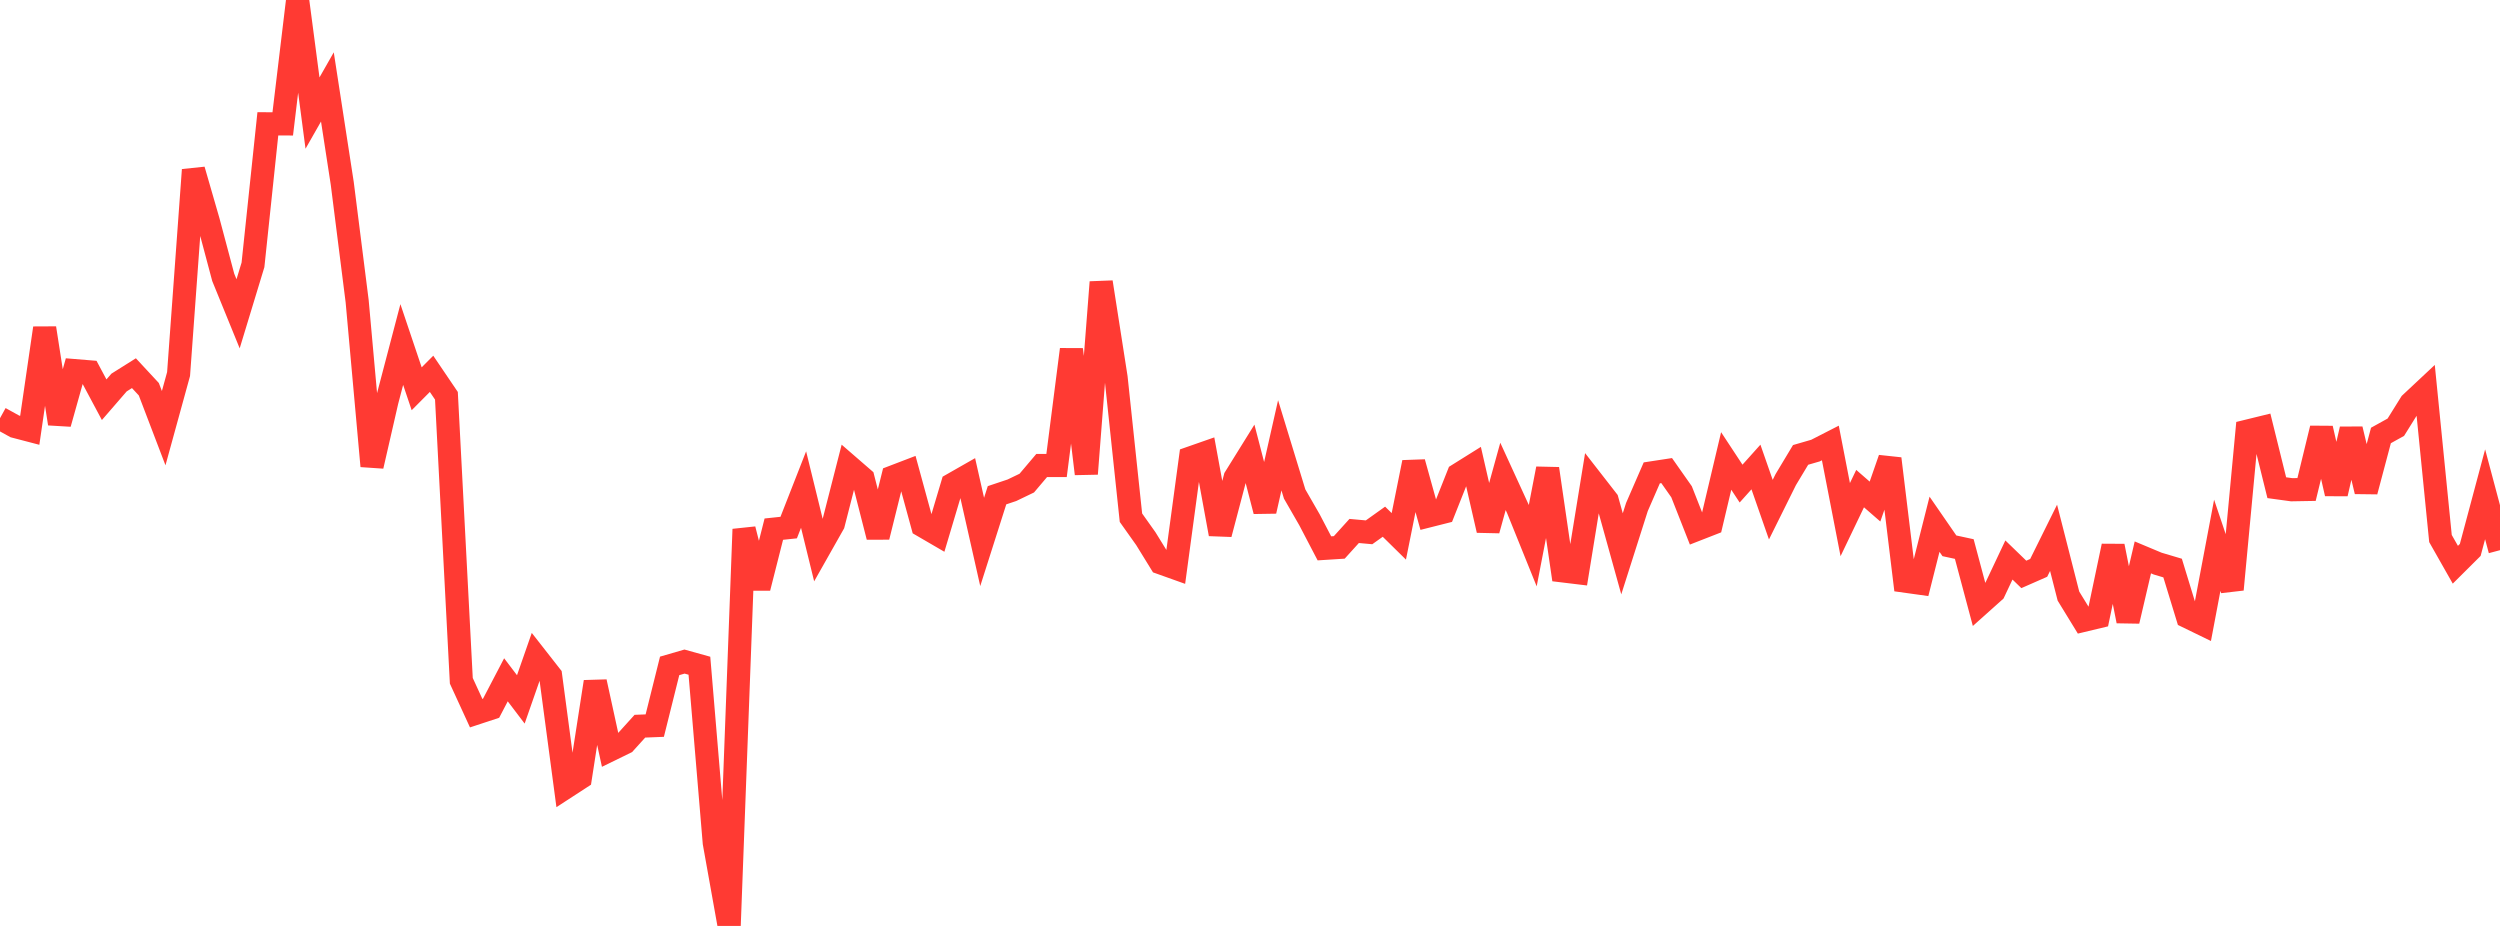 <?xml version="1.0" standalone="no"?>
<!DOCTYPE svg PUBLIC "-//W3C//DTD SVG 1.1//EN" "http://www.w3.org/Graphics/SVG/1.1/DTD/svg11.dtd">

<svg width="135" height="50" viewBox="0 0 135 50" preserveAspectRatio="none" 
  xmlns="http://www.w3.org/2000/svg"
  xmlns:xlink="http://www.w3.org/1999/xlink">


<polyline points="0.0, 22.583 0.804, 23.027 1.607, 23.237 2.411, 17.718 3.214, 22.877 4.018, 20.013 4.821, 20.079 5.625, 21.585 6.429, 20.657 7.232, 20.152 8.036, 21.018 8.839, 23.121 9.643, 20.198 10.446, 9.174 11.25, 11.957 12.054, 14.976 12.857, 16.945 13.661, 14.302 14.464, 6.686 15.268, 6.69 16.071, 0.0 16.875, 6.106 17.679, 4.694 18.482, 9.903 19.286, 16.263 20.089, 25.168 20.893, 21.664 21.696, 18.604 22.5, 20.994 23.304, 20.186 24.107, 21.372 24.911, 36.763 25.714, 38.511 26.518, 38.246 27.321, 36.709 28.125, 37.768 28.929, 35.463 29.732, 36.489 30.536, 42.524 31.339, 42.002 32.143, 36.818 32.946, 40.497 33.75, 40.104 34.554, 39.215 35.357, 39.183 36.161, 35.958 36.964, 35.725 37.768, 35.949 38.571, 45.512 39.375, 50.0 40.179, 28.58 40.982, 31.745 41.786, 28.574 42.589, 28.489 43.393, 26.436 44.196, 29.712 45.0, 28.29 45.804, 25.147 46.607, 25.843 47.411, 28.992 48.214, 25.757 49.018, 25.449 49.821, 28.388 50.625, 28.856 51.429, 26.159 52.232, 25.701 53.036, 29.265 53.839, 26.743 54.643, 26.474 55.446, 26.088 56.25, 25.138 57.054, 25.138 57.857, 18.872 58.661, 25.585 59.464, 15.237 60.268, 20.387 61.071, 27.956 61.875, 29.088 62.679, 30.393 63.482, 30.68 64.286, 24.731 65.089, 24.45 65.893, 28.839 66.696, 25.793 67.5, 24.499 68.304, 27.601 69.107, 24.046 69.911, 26.676 70.714, 28.072 71.518, 29.611 72.321, 29.56 73.125, 28.672 73.929, 28.745 74.732, 28.172 75.536, 28.963 76.339, 24.968 77.143, 27.858 77.946, 27.655 78.75, 25.629 79.554, 25.126 80.357, 28.633 81.161, 25.725 81.964, 27.477 82.768, 29.468 83.571, 25.31 84.375, 30.826 85.179, 30.923 85.982, 25.983 86.786, 27.016 87.589, 29.906 88.393, 27.381 89.196, 25.535 90.0, 25.412 90.804, 26.556 91.607, 28.598 92.411, 28.284 93.214, 24.892 94.018, 26.114 94.821, 25.218 95.625, 27.522 96.429, 25.902 97.232, 24.565 98.036, 24.332 98.839, 23.921 99.643, 28.06 100.446, 26.385 101.25, 27.084 102.054, 24.77 102.857, 31.379 103.661, 31.491 104.464, 28.309 105.268, 29.474 106.071, 29.648 106.875, 32.659 107.679, 31.94 108.482, 30.24 109.286, 31.018 110.089, 30.665 110.893, 29.042 111.696, 32.189 112.5, 33.501 113.304, 33.308 114.107, 29.488 114.911, 33.537 115.714, 30.099 116.518, 30.436 117.321, 30.675 118.125, 33.304 118.929, 33.695 119.732, 29.446 120.536, 31.832 121.339, 23.286 122.143, 23.089 122.946, 26.336 123.75, 26.446 124.554, 26.432 125.357, 23.132 126.161, 26.657 126.964, 23.174 127.768, 26.536 128.571, 23.515 129.375, 23.07 130.179, 21.779 130.982, 21.027 131.786, 29.08 132.589, 30.496 133.393, 29.696 134.196, 26.691 135.0, 29.71" fill="none" stroke="#ff3a33" stroke-width="1.25"/>

</svg>